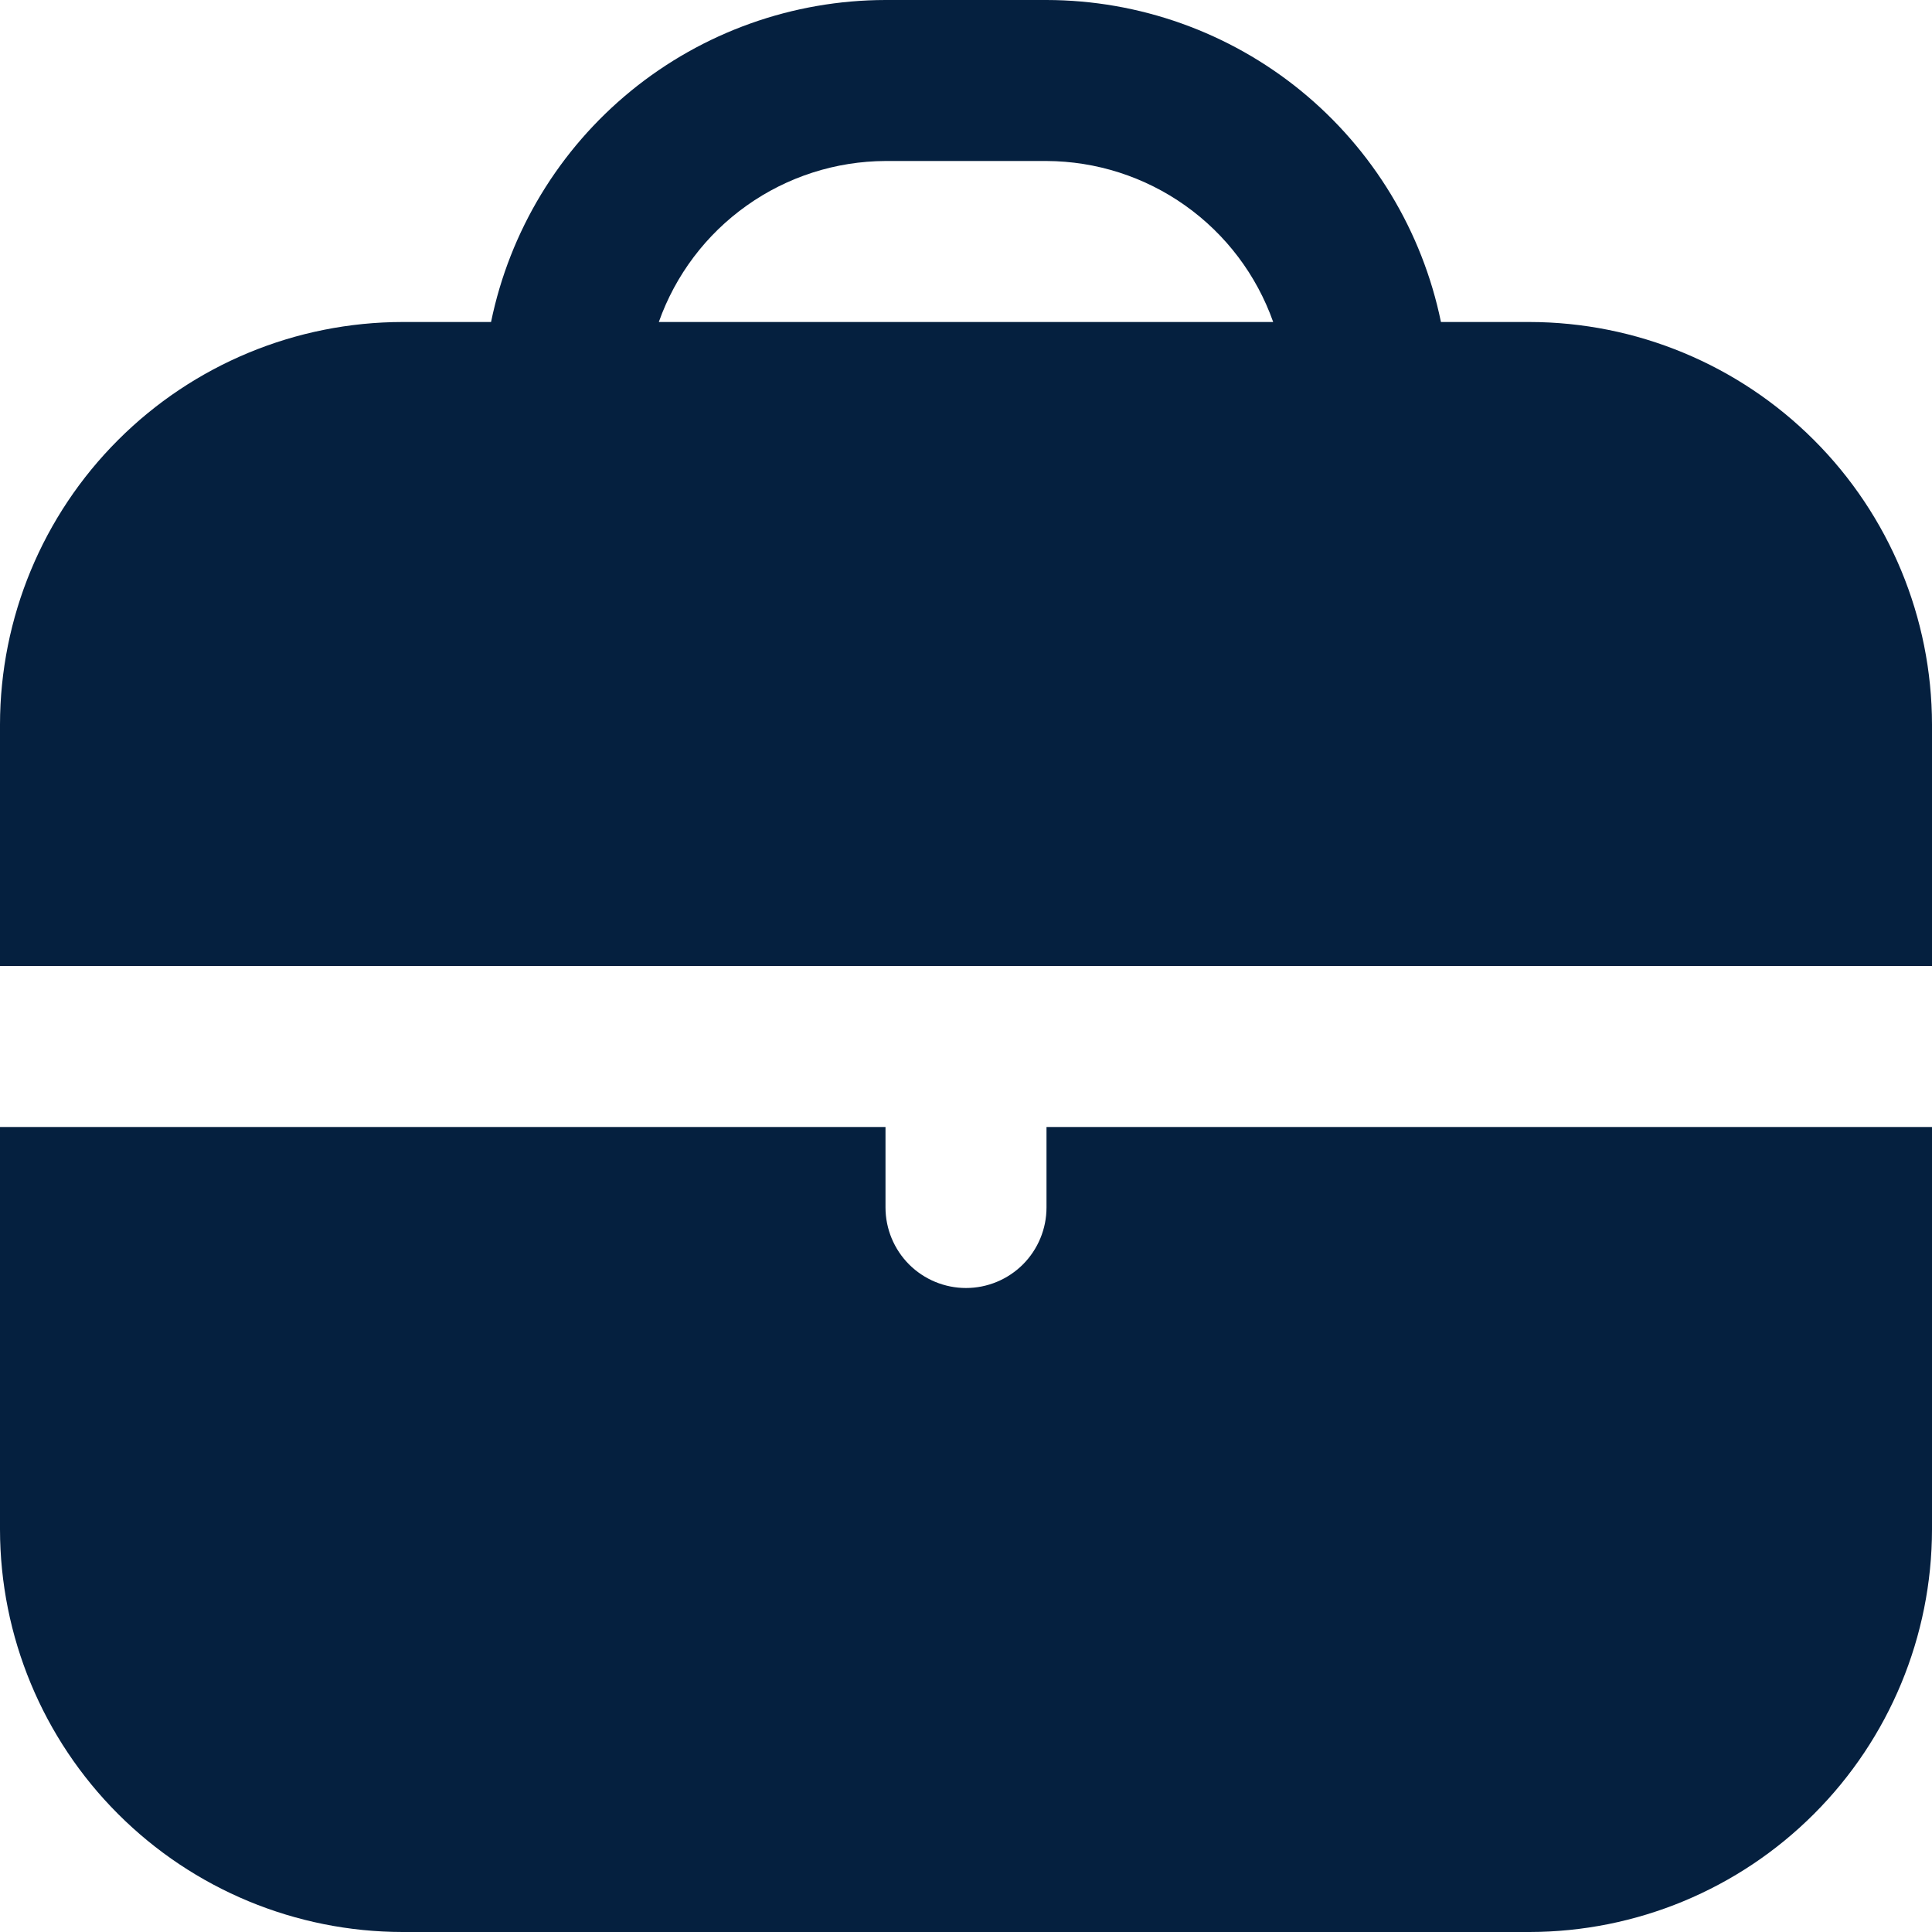 <?xml version="1.0" encoding="UTF-8"?> <svg xmlns="http://www.w3.org/2000/svg" width="30" height="30" viewBox="0 0 30 30" fill="none"> <g clip-path="url(#clip0_1_110)"> <path d="M23.75 5H22.375C22.085 3.589 21.317 2.322 20.202 1.411C19.086 0.5 17.69 0.002 16.25 0L13.75 0C12.31 0.002 10.914 0.5 9.798 1.411C8.683 2.322 7.915 3.589 7.625 5H6.25C4.593 5.002 3.004 5.661 1.833 6.833C0.661 8.004 0.002 9.593 0 11.25L0 15H30V11.25C29.998 9.593 29.339 8.004 28.167 6.833C26.996 5.661 25.407 5.002 23.75 5ZM10.23 5C10.488 4.271 10.964 3.64 11.594 3.193C12.224 2.745 12.977 2.503 13.75 2.5H16.25C17.023 2.503 17.776 2.745 18.406 3.193C19.036 3.64 19.512 4.271 19.77 5H10.23Z" fill="#05203F"></path> <path d="M16.25 18.75C16.25 19.081 16.118 19.399 15.884 19.634C15.649 19.868 15.332 20 15 20C14.668 20 14.351 19.868 14.116 19.634C13.882 19.399 13.75 19.081 13.75 18.75V17.5H0V23.75C0.002 25.407 0.661 26.996 1.833 28.167C3.004 29.339 4.593 29.998 6.25 30H23.75C25.407 29.998 26.996 29.339 28.167 28.167C29.339 26.996 29.998 25.407 30 23.75V17.5H16.25V18.75Z" fill="#05203F"></path> </g> <defs> <clipPath id="clip0_1_110"> <rect width="30" height="30" fill="white"></rect> </clipPath> </defs> </svg> 